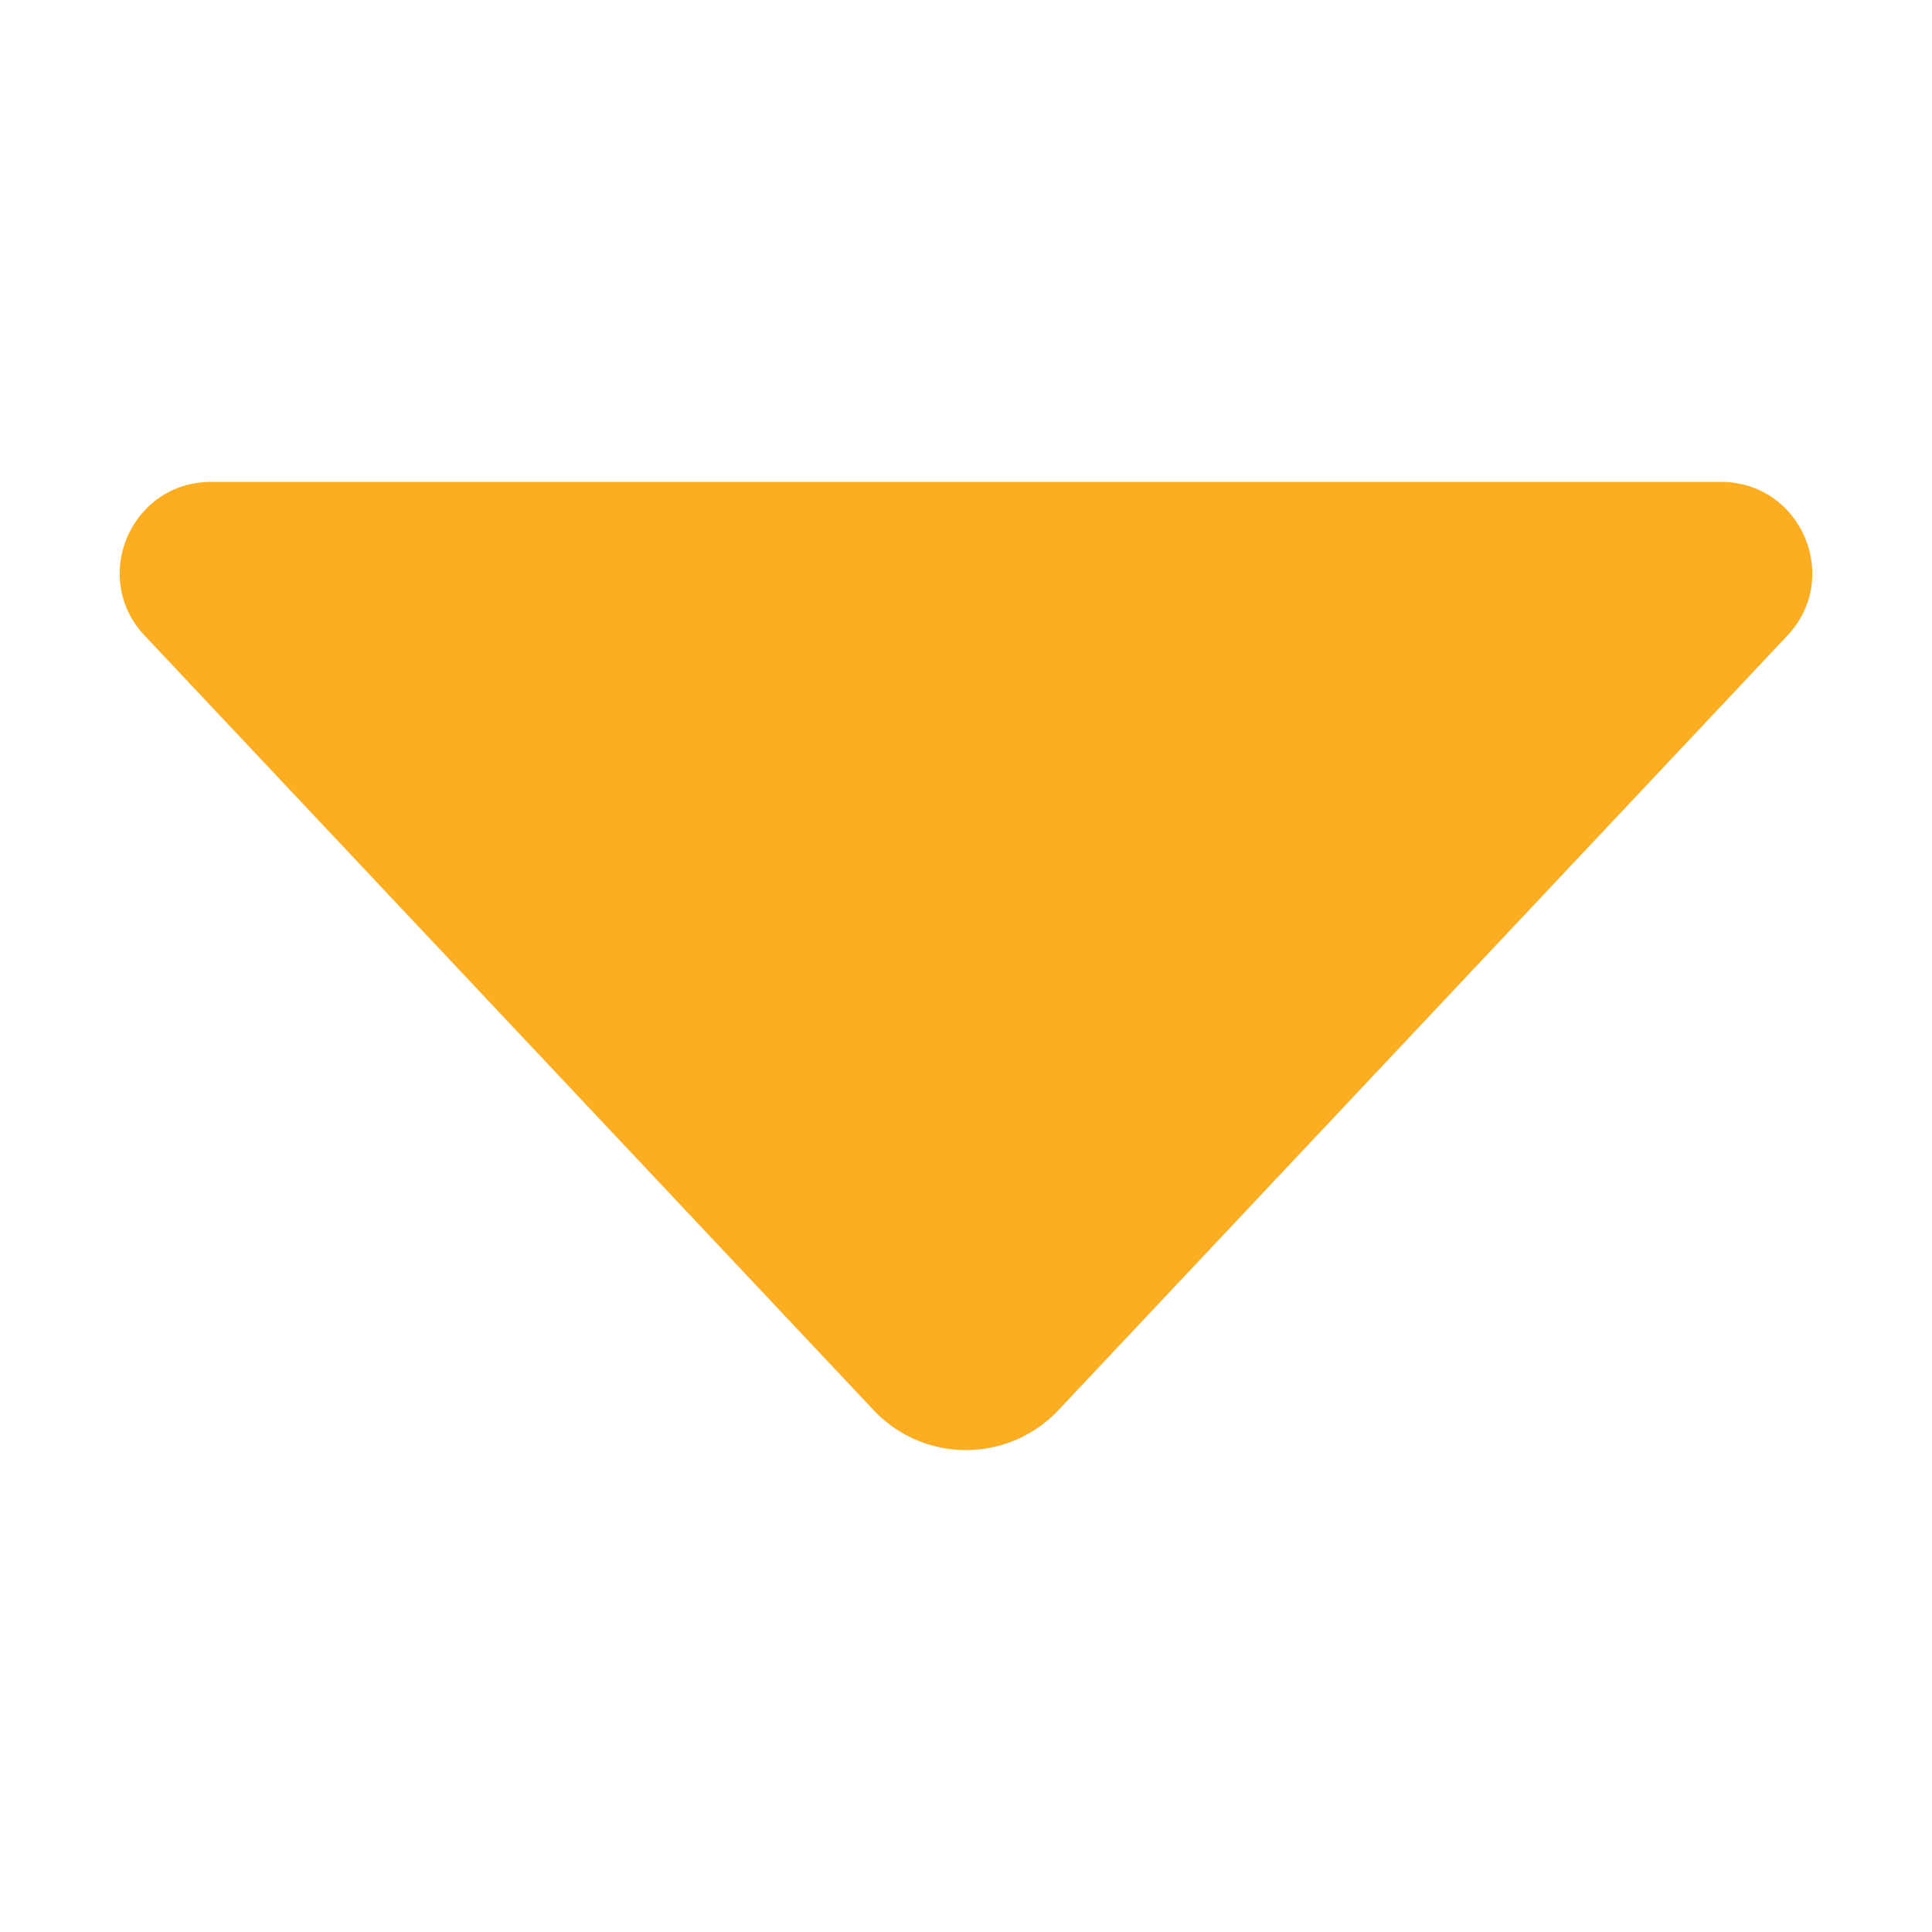 <?xml version="1.0" encoding="UTF-8"?> <svg xmlns="http://www.w3.org/2000/svg" xmlns:xlink="http://www.w3.org/1999/xlink" version="1.1" width="512" height="512" x="0" y="0" viewBox="0 0 32 32" style="enable-background:new 0 0 512 512" xml:space="preserve" class=""><g><path d="M29.604 10.528 17.531 23.356a2.102 2.102 0 0 1-3.062 0L2.396 10.528c-.907-.964-.224-2.546 1.1-2.546h25.008c1.324 0 2.007 1.582 1.1 2.546z" fill="#fcae20" opacity="1" data-original="#000000" class=""></path></g></svg> 